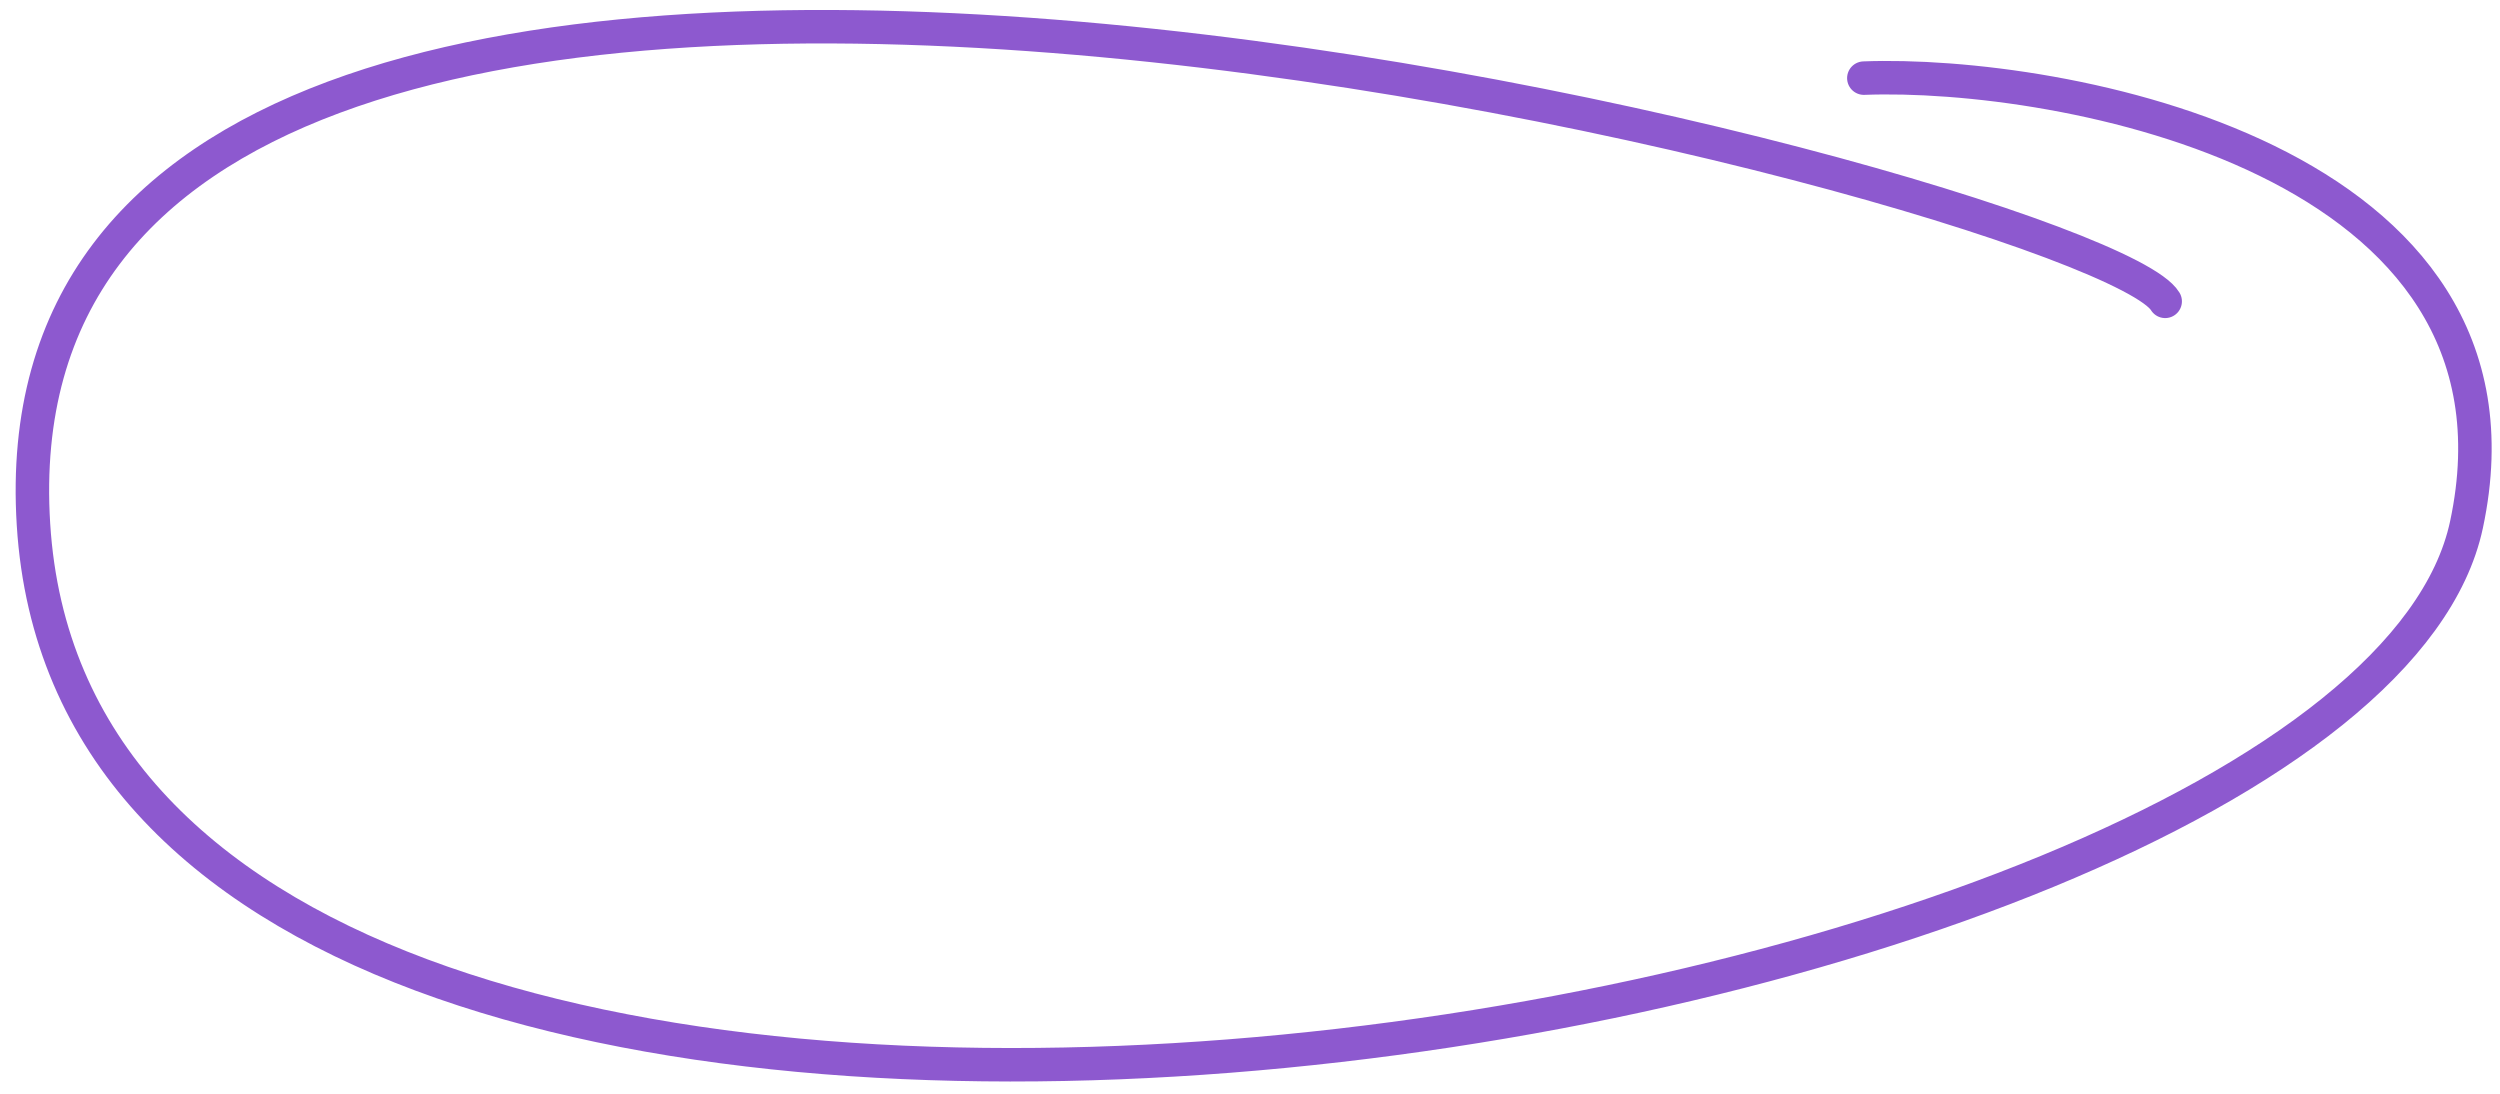 <?xml version="1.0" encoding="UTF-8"?> <svg xmlns="http://www.w3.org/2000/svg" width="112" height="49" viewBox="0 0 112 49" fill="none"> <path d="M83.5 3.5C92.167 3.167 114 7.049 110.5 23.5C105.5 47 4 63.5 1.5 23.5C-1 -16.5 94 8.5 97 13.5" stroke="#8D59CF" stroke-width="1.5" stroke-linecap="round" stroke-linejoin="round"></path> </svg> 